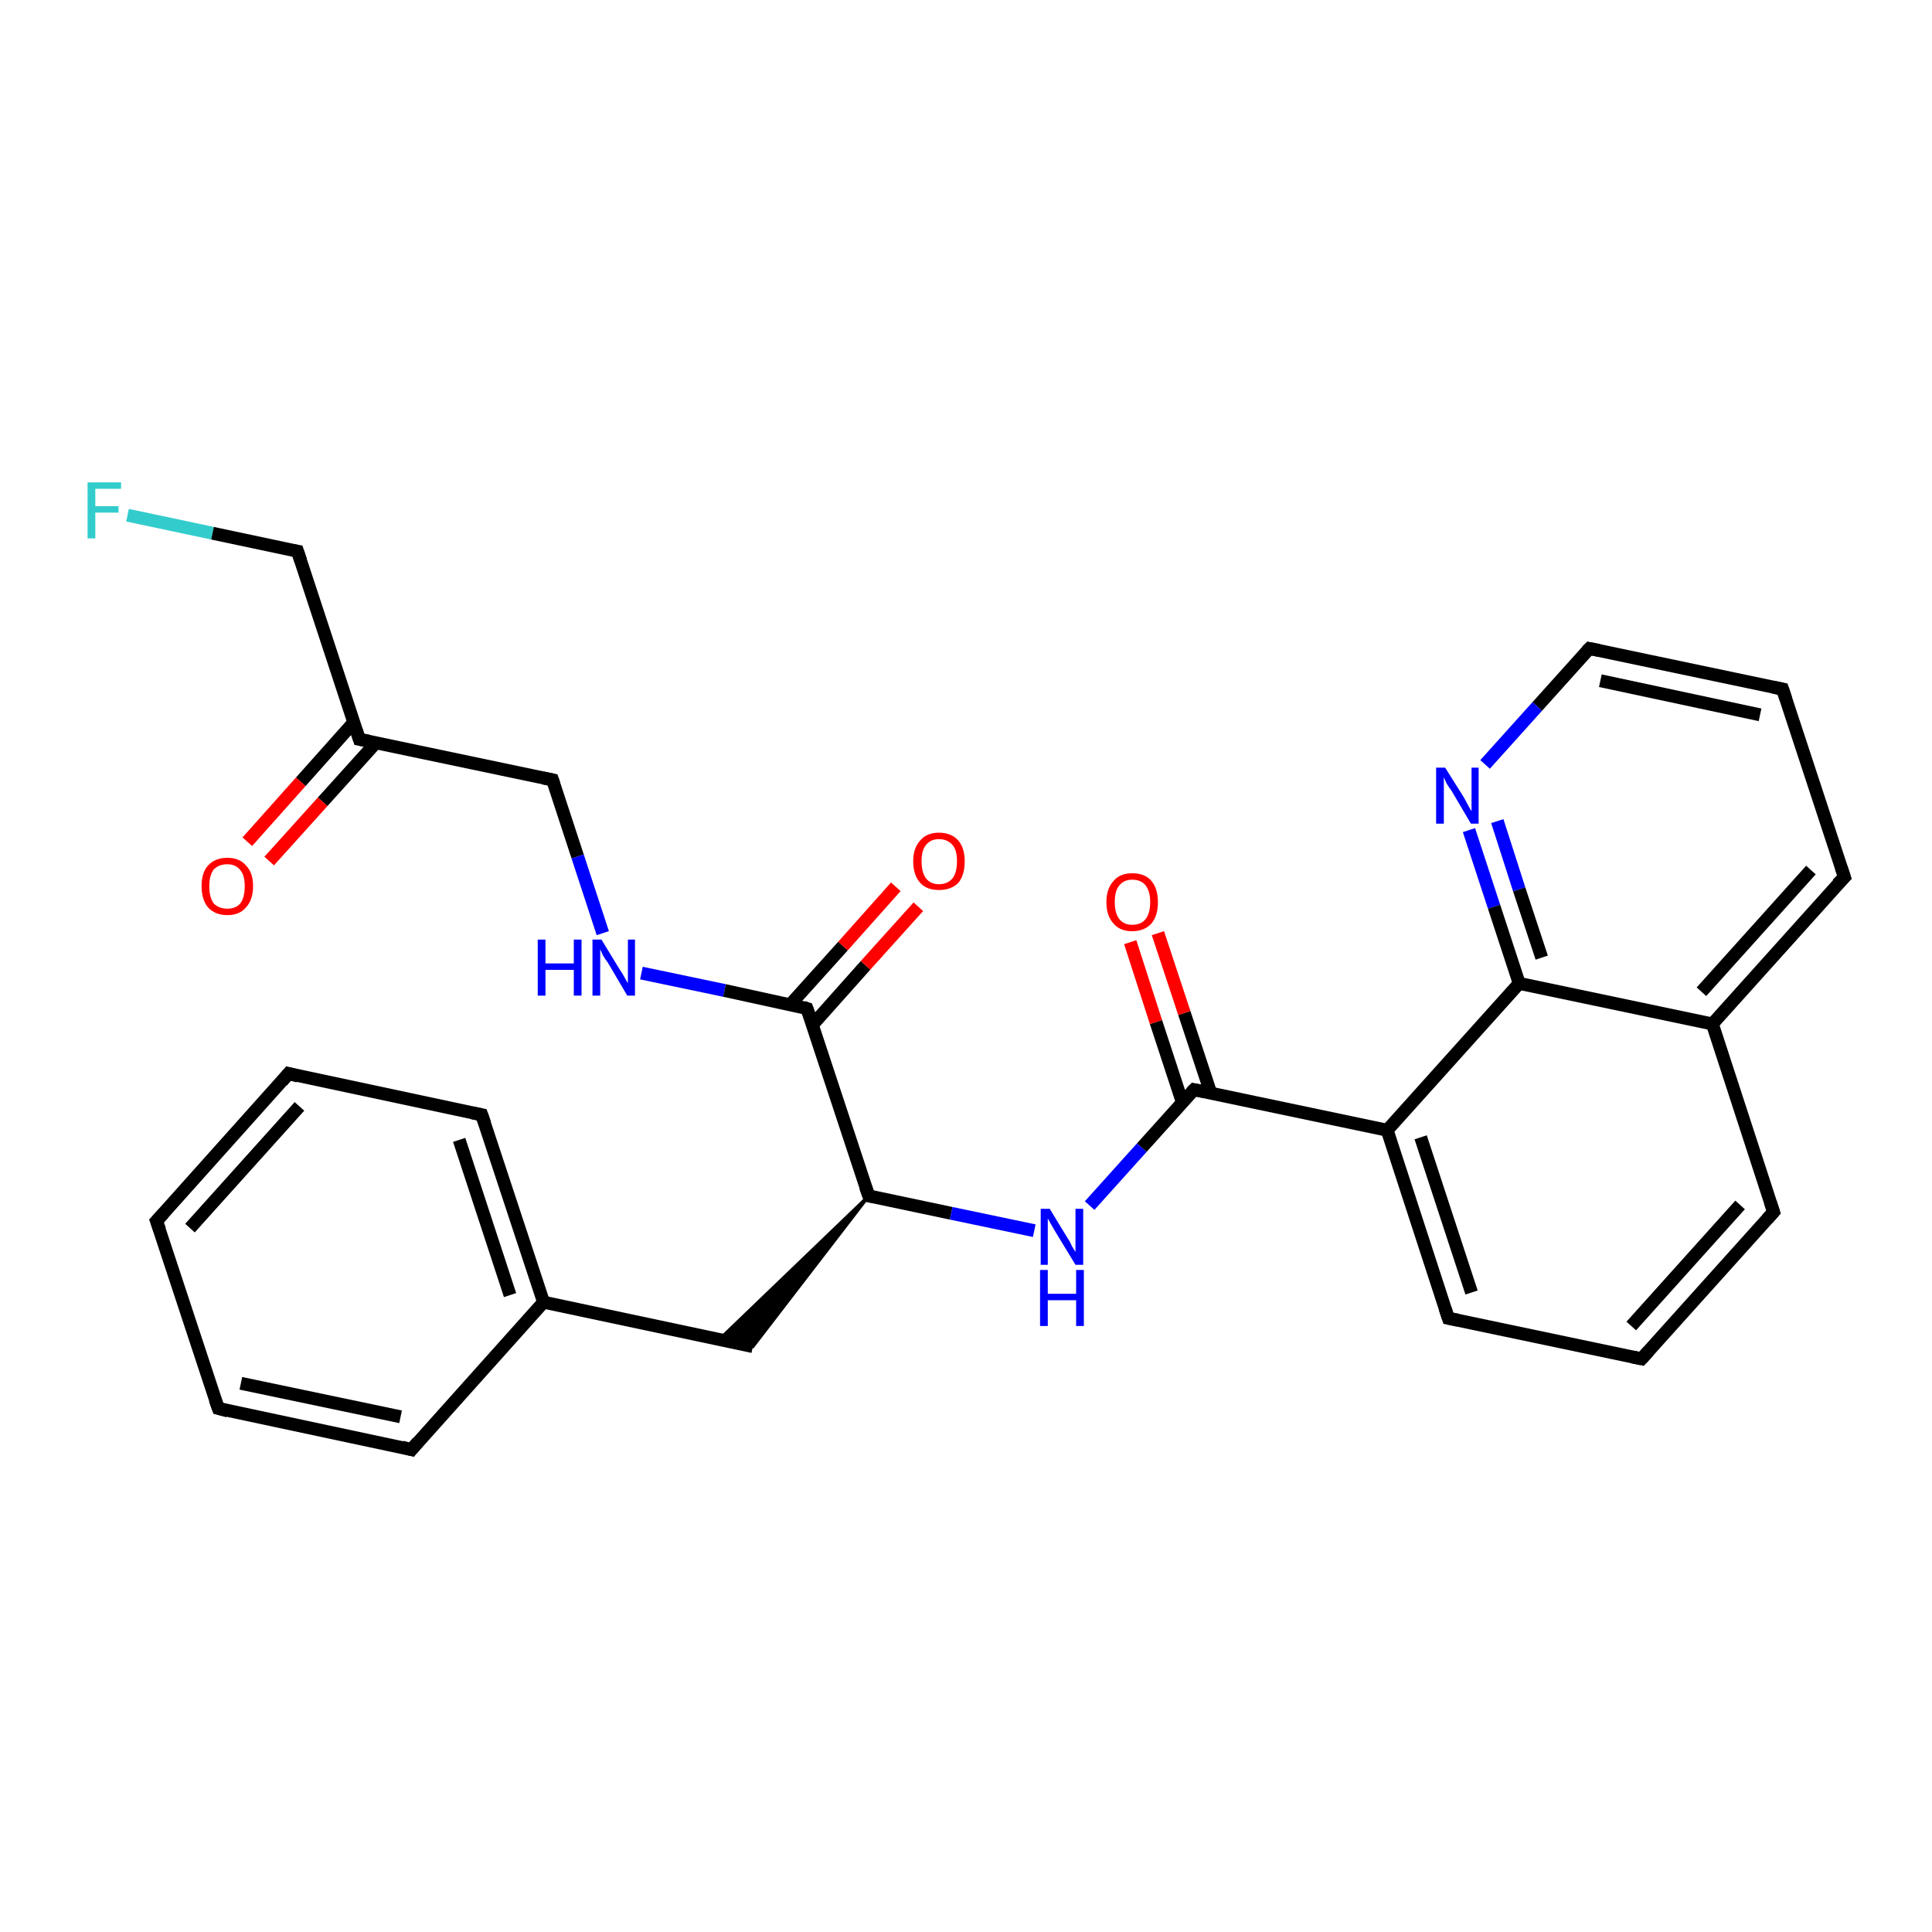 <?xml version='1.0' encoding='iso-8859-1'?>
<svg version='1.1' baseProfile='full'
              xmlns='http://www.w3.org/2000/svg'
                      xmlns:rdkit='http://www.rdkit.org/xml'
                      xmlns:xlink='http://www.w3.org/1999/xlink'
                  xml:space='preserve'
width='300px' height='300px' viewBox='0 0 300 300'>
<!-- END OF HEADER -->
<rect style='opacity:1.0;fill:#FFFFFF;stroke:none' width='300.0' height='300.0' x='0.0' y='0.0'> </rect>
<path class='bond-0 atom-0 atom-1' d='M 19.8,80.0 L 33.0,82.8' style='fill:none;fill-rule:evenodd;stroke:#33CCCC;stroke-width:2.0px;stroke-linecap:butt;stroke-linejoin:miter;stroke-opacity:1' />
<path class='bond-0 atom-0 atom-1' d='M 33.0,82.8 L 46.2,85.6' style='fill:none;fill-rule:evenodd;stroke:#000000;stroke-width:2.0px;stroke-linecap:butt;stroke-linejoin:miter;stroke-opacity:1' />
<path class='bond-1 atom-1 atom-2' d='M 46.2,85.6 L 55.8,114.8' style='fill:none;fill-rule:evenodd;stroke:#000000;stroke-width:2.0px;stroke-linecap:butt;stroke-linejoin:miter;stroke-opacity:1' />
<path class='bond-2 atom-2 atom-3' d='M 54.9,112.2 L 46.7,121.4' style='fill:none;fill-rule:evenodd;stroke:#000000;stroke-width:2.0px;stroke-linecap:butt;stroke-linejoin:miter;stroke-opacity:1' />
<path class='bond-2 atom-2 atom-3' d='M 46.7,121.4 L 38.4,130.7' style='fill:none;fill-rule:evenodd;stroke:#FF0000;stroke-width:2.0px;stroke-linecap:butt;stroke-linejoin:miter;stroke-opacity:1' />
<path class='bond-2 atom-2 atom-3' d='M 58.4,115.3 L 50.1,124.5' style='fill:none;fill-rule:evenodd;stroke:#000000;stroke-width:2.0px;stroke-linecap:butt;stroke-linejoin:miter;stroke-opacity:1' />
<path class='bond-2 atom-2 atom-3' d='M 50.1,124.5 L 41.8,133.7' style='fill:none;fill-rule:evenodd;stroke:#FF0000;stroke-width:2.0px;stroke-linecap:butt;stroke-linejoin:miter;stroke-opacity:1' />
<path class='bond-3 atom-2 atom-4' d='M 55.8,114.8 L 85.8,121.1' style='fill:none;fill-rule:evenodd;stroke:#000000;stroke-width:2.0px;stroke-linecap:butt;stroke-linejoin:miter;stroke-opacity:1' />
<path class='bond-4 atom-4 atom-5' d='M 85.8,121.1 L 89.7,133.0' style='fill:none;fill-rule:evenodd;stroke:#000000;stroke-width:2.0px;stroke-linecap:butt;stroke-linejoin:miter;stroke-opacity:1' />
<path class='bond-4 atom-4 atom-5' d='M 89.7,133.0 L 93.6,144.9' style='fill:none;fill-rule:evenodd;stroke:#0000FF;stroke-width:2.0px;stroke-linecap:butt;stroke-linejoin:miter;stroke-opacity:1' />
<path class='bond-5 atom-5 atom-6' d='M 99.6,151.1 L 112.5,153.8' style='fill:none;fill-rule:evenodd;stroke:#0000FF;stroke-width:2.0px;stroke-linecap:butt;stroke-linejoin:miter;stroke-opacity:1' />
<path class='bond-5 atom-5 atom-6' d='M 112.5,153.8 L 125.3,156.6' style='fill:none;fill-rule:evenodd;stroke:#000000;stroke-width:2.0px;stroke-linecap:butt;stroke-linejoin:miter;stroke-opacity:1' />
<path class='bond-6 atom-6 atom-7' d='M 126.2,159.1 L 134.4,149.9' style='fill:none;fill-rule:evenodd;stroke:#000000;stroke-width:2.0px;stroke-linecap:butt;stroke-linejoin:miter;stroke-opacity:1' />
<path class='bond-6 atom-6 atom-7' d='M 134.4,149.9 L 142.6,140.8' style='fill:none;fill-rule:evenodd;stroke:#FF0000;stroke-width:2.0px;stroke-linecap:butt;stroke-linejoin:miter;stroke-opacity:1' />
<path class='bond-6 atom-6 atom-7' d='M 122.7,156.0 L 130.9,146.9' style='fill:none;fill-rule:evenodd;stroke:#000000;stroke-width:2.0px;stroke-linecap:butt;stroke-linejoin:miter;stroke-opacity:1' />
<path class='bond-6 atom-6 atom-7' d='M 130.9,146.9 L 139.1,137.7' style='fill:none;fill-rule:evenodd;stroke:#FF0000;stroke-width:2.0px;stroke-linecap:butt;stroke-linejoin:miter;stroke-opacity:1' />
<path class='bond-7 atom-6 atom-8' d='M 125.3,156.6 L 134.9,185.7' style='fill:none;fill-rule:evenodd;stroke:#000000;stroke-width:2.0px;stroke-linecap:butt;stroke-linejoin:miter;stroke-opacity:1' />
<path class='bond-8 atom-8 atom-9' d='M 134.9,185.7 L 116.9,209.1 L 111.7,208.0 Z' style='fill:#000000;fill-rule:evenodd;fill-opacity:1;stroke:#000000;stroke-width:0.5px;stroke-linecap:butt;stroke-linejoin:miter;stroke-opacity:1;' />
<path class='bond-9 atom-9 atom-10' d='M 116.9,209.1 L 84.4,202.2' style='fill:none;fill-rule:evenodd;stroke:#000000;stroke-width:2.0px;stroke-linecap:butt;stroke-linejoin:miter;stroke-opacity:1' />
<path class='bond-10 atom-10 atom-11' d='M 84.4,202.2 L 74.8,173.1' style='fill:none;fill-rule:evenodd;stroke:#000000;stroke-width:2.0px;stroke-linecap:butt;stroke-linejoin:miter;stroke-opacity:1' />
<path class='bond-10 atom-10 atom-11' d='M 79.2,201.1 L 71.3,177.0' style='fill:none;fill-rule:evenodd;stroke:#000000;stroke-width:2.0px;stroke-linecap:butt;stroke-linejoin:miter;stroke-opacity:1' />
<path class='bond-11 atom-11 atom-12' d='M 74.8,173.1 L 44.8,166.7' style='fill:none;fill-rule:evenodd;stroke:#000000;stroke-width:2.0px;stroke-linecap:butt;stroke-linejoin:miter;stroke-opacity:1' />
<path class='bond-12 atom-12 atom-13' d='M 44.8,166.7 L 24.3,189.6' style='fill:none;fill-rule:evenodd;stroke:#000000;stroke-width:2.0px;stroke-linecap:butt;stroke-linejoin:miter;stroke-opacity:1' />
<path class='bond-12 atom-12 atom-13' d='M 46.5,171.8 L 29.5,190.7' style='fill:none;fill-rule:evenodd;stroke:#000000;stroke-width:2.0px;stroke-linecap:butt;stroke-linejoin:miter;stroke-opacity:1' />
<path class='bond-13 atom-13 atom-14' d='M 24.3,189.6 L 33.9,218.7' style='fill:none;fill-rule:evenodd;stroke:#000000;stroke-width:2.0px;stroke-linecap:butt;stroke-linejoin:miter;stroke-opacity:1' />
<path class='bond-14 atom-14 atom-15' d='M 33.9,218.7 L 63.9,225.1' style='fill:none;fill-rule:evenodd;stroke:#000000;stroke-width:2.0px;stroke-linecap:butt;stroke-linejoin:miter;stroke-opacity:1' />
<path class='bond-14 atom-14 atom-15' d='M 37.4,214.8 L 62.2,220.0' style='fill:none;fill-rule:evenodd;stroke:#000000;stroke-width:2.0px;stroke-linecap:butt;stroke-linejoin:miter;stroke-opacity:1' />
<path class='bond-15 atom-8 atom-16' d='M 134.9,185.7 L 147.7,188.4' style='fill:none;fill-rule:evenodd;stroke:#000000;stroke-width:2.0px;stroke-linecap:butt;stroke-linejoin:miter;stroke-opacity:1' />
<path class='bond-15 atom-8 atom-16' d='M 147.7,188.4 L 160.6,191.1' style='fill:none;fill-rule:evenodd;stroke:#0000FF;stroke-width:2.0px;stroke-linecap:butt;stroke-linejoin:miter;stroke-opacity:1' />
<path class='bond-16 atom-16 atom-17' d='M 169.2,187.2 L 177.3,178.2' style='fill:none;fill-rule:evenodd;stroke:#0000FF;stroke-width:2.0px;stroke-linecap:butt;stroke-linejoin:miter;stroke-opacity:1' />
<path class='bond-16 atom-16 atom-17' d='M 177.3,178.2 L 185.4,169.2' style='fill:none;fill-rule:evenodd;stroke:#000000;stroke-width:2.0px;stroke-linecap:butt;stroke-linejoin:miter;stroke-opacity:1' />
<path class='bond-17 atom-17 atom-18' d='M 188.0,169.7 L 183.9,157.3' style='fill:none;fill-rule:evenodd;stroke:#000000;stroke-width:2.0px;stroke-linecap:butt;stroke-linejoin:miter;stroke-opacity:1' />
<path class='bond-17 atom-17 atom-18' d='M 183.9,157.3 L 179.8,144.9' style='fill:none;fill-rule:evenodd;stroke:#FF0000;stroke-width:2.0px;stroke-linecap:butt;stroke-linejoin:miter;stroke-opacity:1' />
<path class='bond-17 atom-17 atom-18' d='M 183.6,171.2 L 179.5,158.7' style='fill:none;fill-rule:evenodd;stroke:#000000;stroke-width:2.0px;stroke-linecap:butt;stroke-linejoin:miter;stroke-opacity:1' />
<path class='bond-17 atom-17 atom-18' d='M 179.5,158.7 L 175.5,146.3' style='fill:none;fill-rule:evenodd;stroke:#FF0000;stroke-width:2.0px;stroke-linecap:butt;stroke-linejoin:miter;stroke-opacity:1' />
<path class='bond-18 atom-17 atom-19' d='M 185.4,169.2 L 215.4,175.5' style='fill:none;fill-rule:evenodd;stroke:#000000;stroke-width:2.0px;stroke-linecap:butt;stroke-linejoin:miter;stroke-opacity:1' />
<path class='bond-19 atom-19 atom-20' d='M 215.4,175.5 L 224.9,204.7' style='fill:none;fill-rule:evenodd;stroke:#000000;stroke-width:2.0px;stroke-linecap:butt;stroke-linejoin:miter;stroke-opacity:1' />
<path class='bond-19 atom-19 atom-20' d='M 220.6,176.6 L 228.5,200.7' style='fill:none;fill-rule:evenodd;stroke:#000000;stroke-width:2.0px;stroke-linecap:butt;stroke-linejoin:miter;stroke-opacity:1' />
<path class='bond-20 atom-20 atom-21' d='M 224.9,204.7 L 254.9,211.0' style='fill:none;fill-rule:evenodd;stroke:#000000;stroke-width:2.0px;stroke-linecap:butt;stroke-linejoin:miter;stroke-opacity:1' />
<path class='bond-21 atom-21 atom-22' d='M 254.9,211.0 L 275.4,188.2' style='fill:none;fill-rule:evenodd;stroke:#000000;stroke-width:2.0px;stroke-linecap:butt;stroke-linejoin:miter;stroke-opacity:1' />
<path class='bond-21 atom-21 atom-22' d='M 253.3,205.9 L 270.2,187.1' style='fill:none;fill-rule:evenodd;stroke:#000000;stroke-width:2.0px;stroke-linecap:butt;stroke-linejoin:miter;stroke-opacity:1' />
<path class='bond-22 atom-22 atom-23' d='M 275.4,188.2 L 265.9,159.0' style='fill:none;fill-rule:evenodd;stroke:#000000;stroke-width:2.0px;stroke-linecap:butt;stroke-linejoin:miter;stroke-opacity:1' />
<path class='bond-23 atom-23 atom-24' d='M 265.9,159.0 L 286.4,136.2' style='fill:none;fill-rule:evenodd;stroke:#000000;stroke-width:2.0px;stroke-linecap:butt;stroke-linejoin:miter;stroke-opacity:1' />
<path class='bond-23 atom-23 atom-24' d='M 264.2,154.0 L 281.2,135.1' style='fill:none;fill-rule:evenodd;stroke:#000000;stroke-width:2.0px;stroke-linecap:butt;stroke-linejoin:miter;stroke-opacity:1' />
<path class='bond-24 atom-24 atom-25' d='M 286.4,136.2 L 276.8,107.0' style='fill:none;fill-rule:evenodd;stroke:#000000;stroke-width:2.0px;stroke-linecap:butt;stroke-linejoin:miter;stroke-opacity:1' />
<path class='bond-25 atom-25 atom-26' d='M 276.8,107.0 L 246.8,100.7' style='fill:none;fill-rule:evenodd;stroke:#000000;stroke-width:2.0px;stroke-linecap:butt;stroke-linejoin:miter;stroke-opacity:1' />
<path class='bond-25 atom-25 atom-26' d='M 273.3,111.0 L 248.5,105.7' style='fill:none;fill-rule:evenodd;stroke:#000000;stroke-width:2.0px;stroke-linecap:butt;stroke-linejoin:miter;stroke-opacity:1' />
<path class='bond-26 atom-26 atom-27' d='M 246.8,100.7 L 238.7,109.7' style='fill:none;fill-rule:evenodd;stroke:#000000;stroke-width:2.0px;stroke-linecap:butt;stroke-linejoin:miter;stroke-opacity:1' />
<path class='bond-26 atom-26 atom-27' d='M 238.7,109.7 L 230.6,118.7' style='fill:none;fill-rule:evenodd;stroke:#0000FF;stroke-width:2.0px;stroke-linecap:butt;stroke-linejoin:miter;stroke-opacity:1' />
<path class='bond-27 atom-27 atom-28' d='M 228.1,128.9 L 232.0,140.8' style='fill:none;fill-rule:evenodd;stroke:#0000FF;stroke-width:2.0px;stroke-linecap:butt;stroke-linejoin:miter;stroke-opacity:1' />
<path class='bond-27 atom-27 atom-28' d='M 232.0,140.8 L 235.9,152.7' style='fill:none;fill-rule:evenodd;stroke:#000000;stroke-width:2.0px;stroke-linecap:butt;stroke-linejoin:miter;stroke-opacity:1' />
<path class='bond-27 atom-27 atom-28' d='M 232.5,127.5 L 235.9,138.1' style='fill:none;fill-rule:evenodd;stroke:#0000FF;stroke-width:2.0px;stroke-linecap:butt;stroke-linejoin:miter;stroke-opacity:1' />
<path class='bond-27 atom-27 atom-28' d='M 235.9,138.1 L 239.4,148.7' style='fill:none;fill-rule:evenodd;stroke:#000000;stroke-width:2.0px;stroke-linecap:butt;stroke-linejoin:miter;stroke-opacity:1' />
<path class='bond-28 atom-15 atom-10' d='M 63.9,225.1 L 84.4,202.2' style='fill:none;fill-rule:evenodd;stroke:#000000;stroke-width:2.0px;stroke-linecap:butt;stroke-linejoin:miter;stroke-opacity:1' />
<path class='bond-29 atom-28 atom-19' d='M 235.9,152.7 L 215.4,175.5' style='fill:none;fill-rule:evenodd;stroke:#000000;stroke-width:2.0px;stroke-linecap:butt;stroke-linejoin:miter;stroke-opacity:1' />
<path class='bond-30 atom-28 atom-23' d='M 235.9,152.7 L 265.9,159.0' style='fill:none;fill-rule:evenodd;stroke:#000000;stroke-width:2.0px;stroke-linecap:butt;stroke-linejoin:miter;stroke-opacity:1' />
<path d='M 45.6,85.5 L 46.2,85.6 L 46.7,87.1' style='fill:none;stroke:#000000;stroke-width:2.0px;stroke-linecap:butt;stroke-linejoin:miter;stroke-opacity:1;' />
<path d='M 55.3,113.3 L 55.8,114.8 L 57.3,115.1' style='fill:none;stroke:#000000;stroke-width:2.0px;stroke-linecap:butt;stroke-linejoin:miter;stroke-opacity:1;' />
<path d='M 84.3,120.8 L 85.8,121.1 L 86.0,121.7' style='fill:none;stroke:#000000;stroke-width:2.0px;stroke-linecap:butt;stroke-linejoin:miter;stroke-opacity:1;' />
<path d='M 124.7,156.4 L 125.3,156.6 L 125.8,158.0' style='fill:none;stroke:#000000;stroke-width:2.0px;stroke-linecap:butt;stroke-linejoin:miter;stroke-opacity:1;' />
<path d='M 134.4,184.3 L 134.9,185.7 L 135.5,185.8' style='fill:none;stroke:#000000;stroke-width:2.0px;stroke-linecap:butt;stroke-linejoin:miter;stroke-opacity:1;' />
<path d='M 75.3,174.5 L 74.8,173.1 L 73.3,172.8' style='fill:none;stroke:#000000;stroke-width:2.0px;stroke-linecap:butt;stroke-linejoin:miter;stroke-opacity:1;' />
<path d='M 46.3,167.1 L 44.8,166.7 L 43.8,167.9' style='fill:none;stroke:#000000;stroke-width:2.0px;stroke-linecap:butt;stroke-linejoin:miter;stroke-opacity:1;' />
<path d='M 25.4,188.4 L 24.3,189.6 L 24.8,191.0' style='fill:none;stroke:#000000;stroke-width:2.0px;stroke-linecap:butt;stroke-linejoin:miter;stroke-opacity:1;' />
<path d='M 33.4,217.3 L 33.9,218.7 L 35.4,219.1' style='fill:none;stroke:#000000;stroke-width:2.0px;stroke-linecap:butt;stroke-linejoin:miter;stroke-opacity:1;' />
<path d='M 62.4,224.7 L 63.9,225.1 L 64.9,223.9' style='fill:none;stroke:#000000;stroke-width:2.0px;stroke-linecap:butt;stroke-linejoin:miter;stroke-opacity:1;' />
<path d='M 185.0,169.6 L 185.4,169.2 L 186.9,169.5' style='fill:none;stroke:#000000;stroke-width:2.0px;stroke-linecap:butt;stroke-linejoin:miter;stroke-opacity:1;' />
<path d='M 224.4,203.2 L 224.9,204.7 L 226.4,205.0' style='fill:none;stroke:#000000;stroke-width:2.0px;stroke-linecap:butt;stroke-linejoin:miter;stroke-opacity:1;' />
<path d='M 253.4,210.7 L 254.9,211.0 L 256.0,209.8' style='fill:none;stroke:#000000;stroke-width:2.0px;stroke-linecap:butt;stroke-linejoin:miter;stroke-opacity:1;' />
<path d='M 274.4,189.3 L 275.4,188.2 L 274.9,186.7' style='fill:none;stroke:#000000;stroke-width:2.0px;stroke-linecap:butt;stroke-linejoin:miter;stroke-opacity:1;' />
<path d='M 285.3,137.3 L 286.4,136.2 L 285.9,134.7' style='fill:none;stroke:#000000;stroke-width:2.0px;stroke-linecap:butt;stroke-linejoin:miter;stroke-opacity:1;' />
<path d='M 277.3,108.5 L 276.8,107.0 L 275.3,106.7' style='fill:none;stroke:#000000;stroke-width:2.0px;stroke-linecap:butt;stroke-linejoin:miter;stroke-opacity:1;' />
<path d='M 248.3,101.0 L 246.8,100.7 L 246.4,101.1' style='fill:none;stroke:#000000;stroke-width:2.0px;stroke-linecap:butt;stroke-linejoin:miter;stroke-opacity:1;' />
<path class='atom-0' d='M 13.6 74.9
L 18.8 74.9
L 18.8 75.9
L 14.8 75.9
L 14.8 78.6
L 18.4 78.6
L 18.4 79.6
L 14.8 79.6
L 14.8 83.6
L 13.6 83.6
L 13.6 74.9
' fill='#33CCCC'/>
<path class='atom-3' d='M 31.3 137.6
Q 31.3 135.5, 32.3 134.4
Q 33.4 133.2, 35.3 133.2
Q 37.2 133.2, 38.2 134.4
Q 39.3 135.5, 39.3 137.6
Q 39.3 139.7, 38.2 140.9
Q 37.2 142.1, 35.3 142.1
Q 33.4 142.1, 32.3 140.9
Q 31.3 139.7, 31.3 137.6
M 35.3 141.1
Q 36.6 141.1, 37.3 140.3
Q 38.0 139.4, 38.0 137.6
Q 38.0 135.9, 37.3 135.1
Q 36.6 134.2, 35.3 134.2
Q 34.0 134.2, 33.2 135.0
Q 32.5 135.9, 32.5 137.6
Q 32.5 139.4, 33.2 140.3
Q 34.0 141.1, 35.3 141.1
' fill='#FF0000'/>
<path class='atom-5' d='M 83.5 145.9
L 84.7 145.9
L 84.7 149.6
L 89.1 149.6
L 89.1 145.9
L 90.3 145.9
L 90.3 154.6
L 89.1 154.6
L 89.1 150.6
L 84.7 150.6
L 84.7 154.6
L 83.5 154.6
L 83.5 145.9
' fill='#0000FF'/>
<path class='atom-5' d='M 93.4 145.9
L 96.2 150.5
Q 96.5 150.9, 97.0 151.8
Q 97.4 152.6, 97.5 152.6
L 97.5 145.9
L 98.6 145.9
L 98.6 154.6
L 97.4 154.6
L 94.4 149.5
Q 94.0 149.0, 93.6 148.3
Q 93.3 147.6, 93.2 147.4
L 93.2 154.6
L 92.0 154.6
L 92.0 145.9
L 93.4 145.9
' fill='#0000FF'/>
<path class='atom-7' d='M 141.8 133.7
Q 141.8 131.7, 142.9 130.5
Q 143.9 129.3, 145.8 129.3
Q 147.7 129.3, 148.8 130.5
Q 149.8 131.7, 149.8 133.7
Q 149.8 135.9, 148.8 137.1
Q 147.7 138.2, 145.8 138.2
Q 143.9 138.2, 142.9 137.1
Q 141.8 135.9, 141.8 133.7
M 145.8 137.3
Q 147.1 137.3, 147.9 136.4
Q 148.6 135.5, 148.6 133.7
Q 148.6 132.0, 147.9 131.2
Q 147.1 130.3, 145.8 130.3
Q 144.5 130.3, 143.8 131.2
Q 143.1 132.0, 143.1 133.7
Q 143.1 135.5, 143.8 136.4
Q 144.5 137.3, 145.8 137.3
' fill='#FF0000'/>
<path class='atom-16' d='M 163.0 187.7
L 165.8 192.3
Q 166.1 192.7, 166.5 193.6
Q 167.0 194.4, 167.0 194.4
L 167.0 187.7
L 168.2 187.7
L 168.2 196.4
L 167.0 196.4
L 163.9 191.3
Q 163.6 190.8, 163.2 190.1
Q 162.8 189.4, 162.7 189.2
L 162.7 196.4
L 161.6 196.4
L 161.6 187.7
L 163.0 187.7
' fill='#0000FF'/>
<path class='atom-16' d='M 161.5 197.2
L 162.7 197.2
L 162.7 200.9
L 167.1 200.9
L 167.1 197.2
L 168.3 197.2
L 168.3 205.9
L 167.1 205.9
L 167.1 201.9
L 162.7 201.9
L 162.7 205.9
L 161.5 205.9
L 161.5 197.2
' fill='#0000FF'/>
<path class='atom-18' d='M 171.8 140.1
Q 171.8 138.0, 172.9 136.8
Q 173.9 135.6, 175.8 135.6
Q 177.8 135.6, 178.8 136.8
Q 179.8 138.0, 179.8 140.1
Q 179.8 142.2, 178.8 143.4
Q 177.7 144.6, 175.8 144.6
Q 173.9 144.6, 172.9 143.4
Q 171.8 142.2, 171.8 140.1
M 175.8 143.6
Q 177.2 143.6, 177.9 142.7
Q 178.6 141.8, 178.6 140.1
Q 178.6 138.4, 177.9 137.5
Q 177.2 136.6, 175.8 136.6
Q 174.5 136.6, 173.8 137.5
Q 173.1 138.3, 173.1 140.1
Q 173.1 141.8, 173.8 142.7
Q 174.5 143.6, 175.8 143.6
' fill='#FF0000'/>
<path class='atom-27' d='M 224.4 119.2
L 227.3 123.8
Q 227.5 124.2, 228.0 125.1
Q 228.4 125.9, 228.5 125.9
L 228.5 119.2
L 229.6 119.2
L 229.6 127.9
L 228.4 127.9
L 225.4 122.8
Q 225.0 122.3, 224.6 121.6
Q 224.3 120.9, 224.2 120.7
L 224.2 127.9
L 223.0 127.9
L 223.0 119.2
L 224.4 119.2
' fill='#0000FF'/>
</svg>
